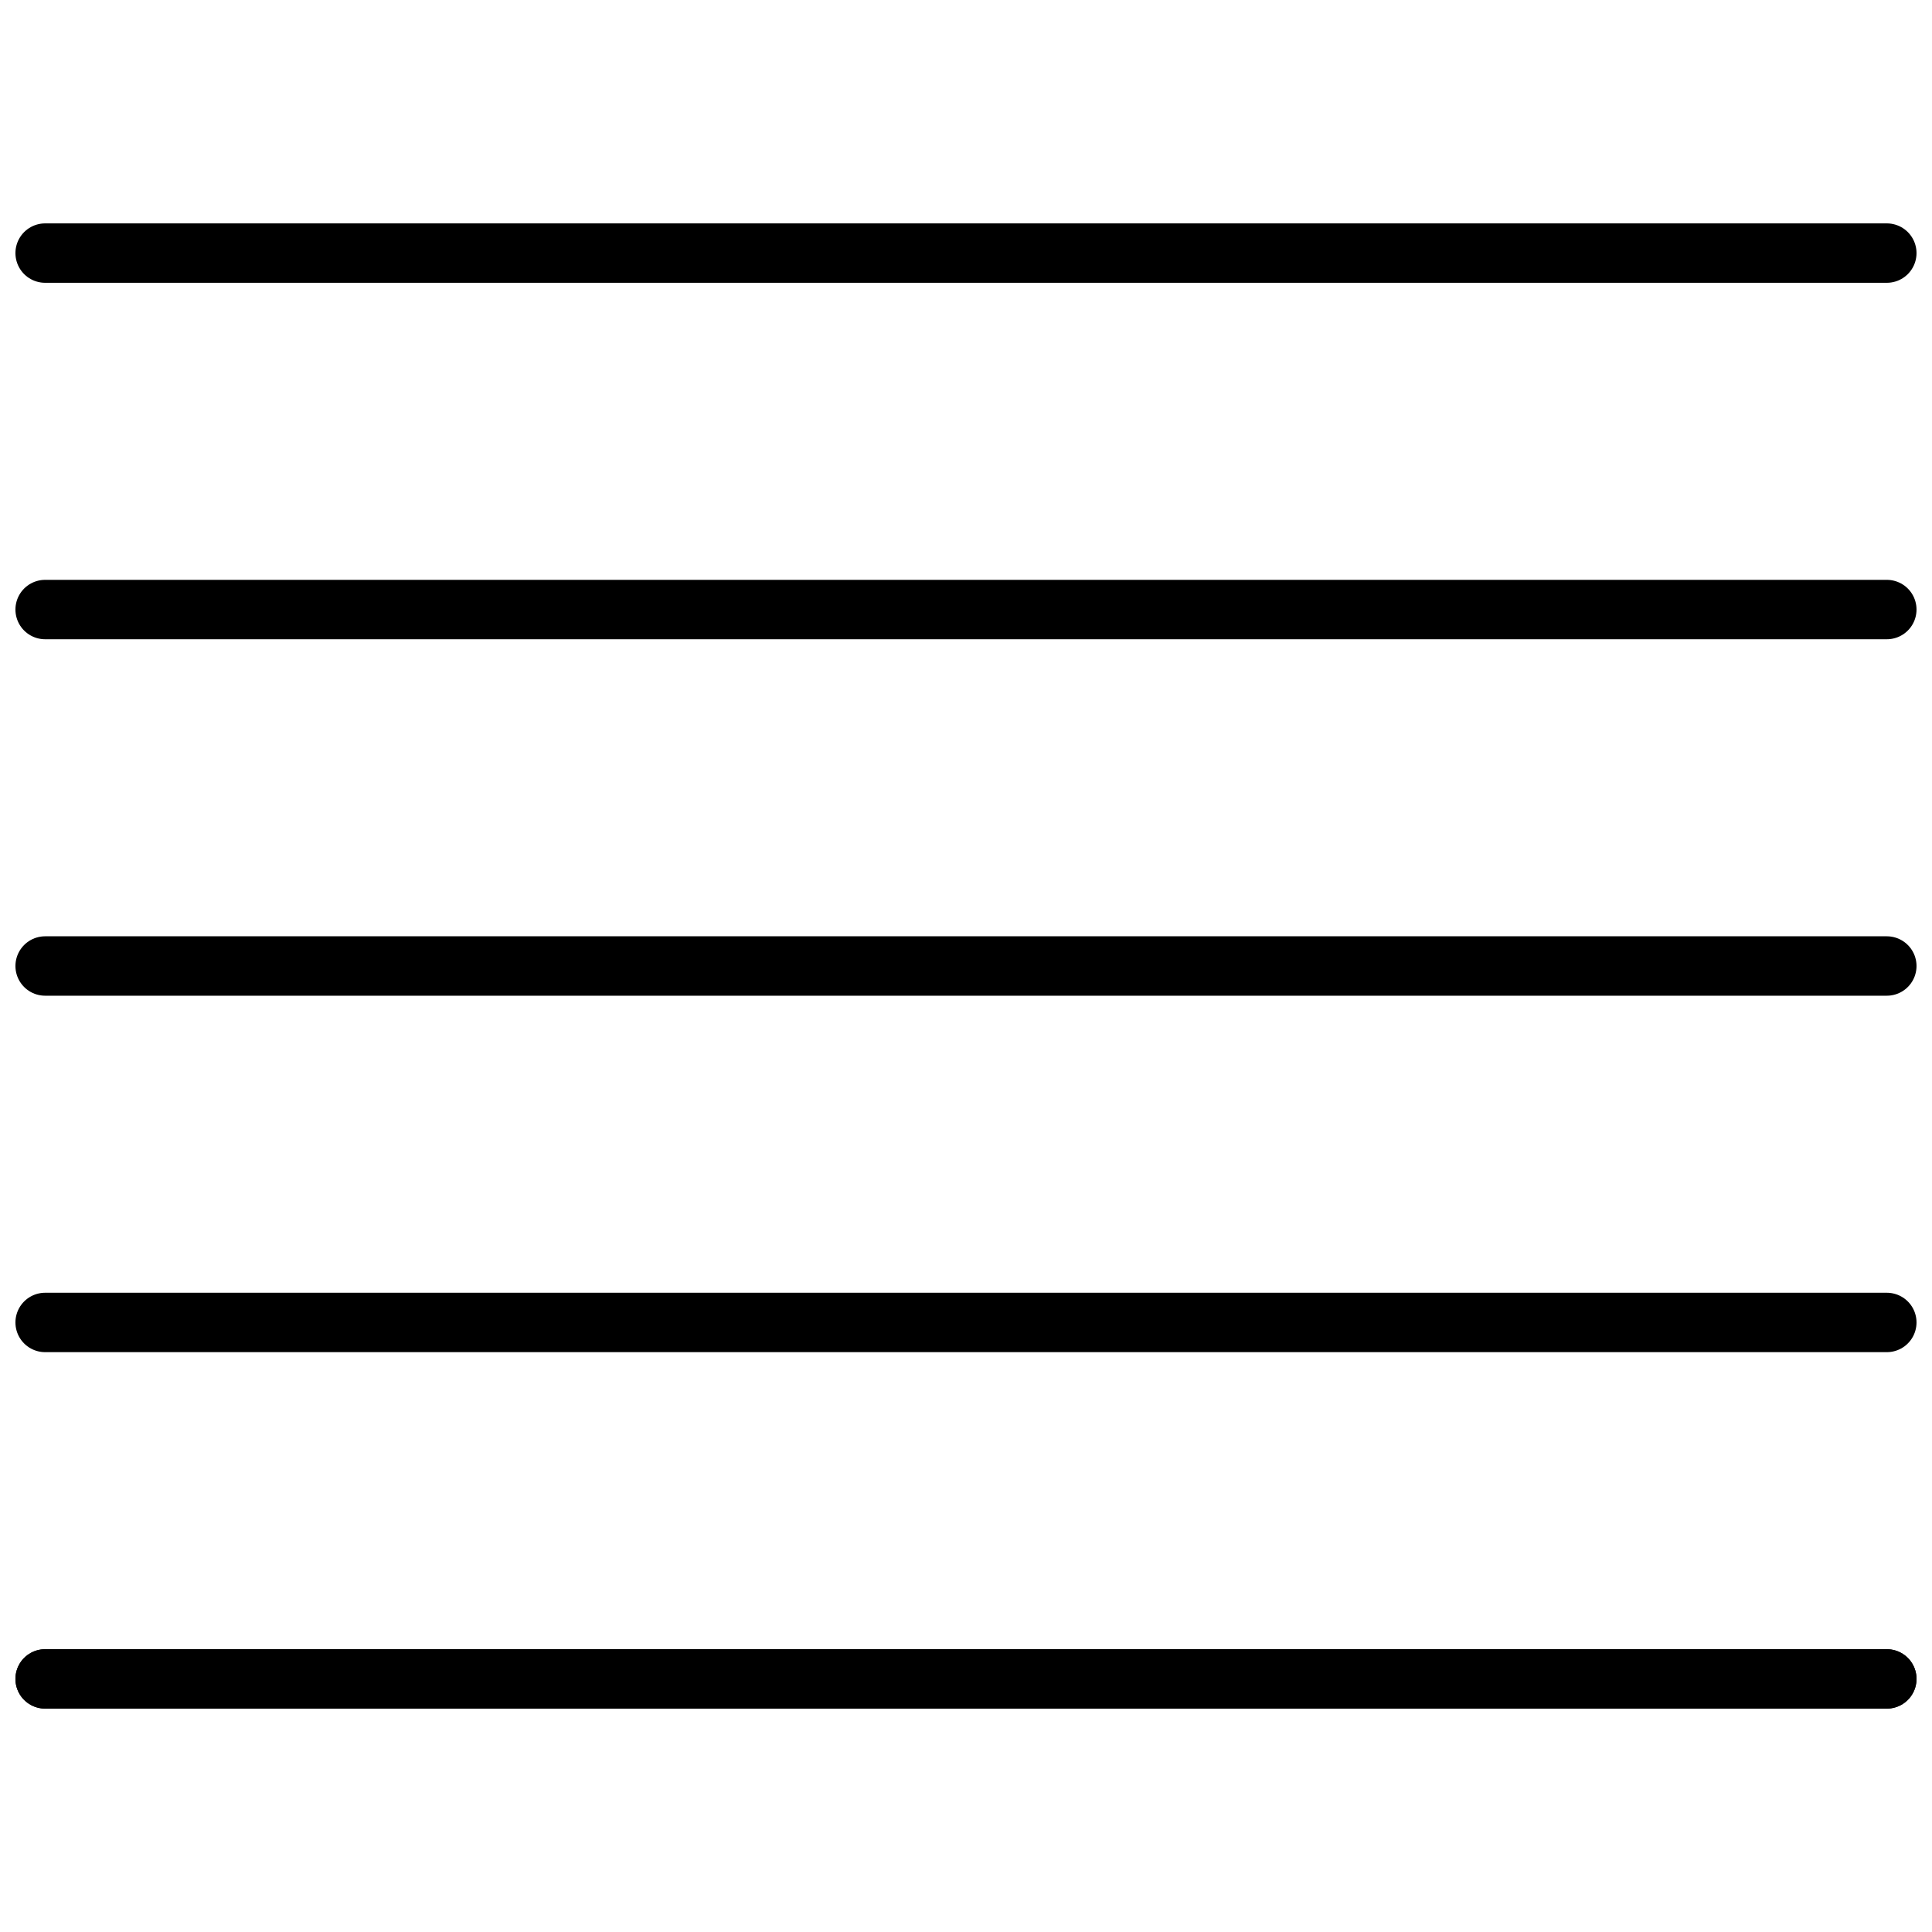 <?xml version="1.0" encoding="UTF-8"?>
<!-- Uploaded to: SVG Repo, www.svgrepo.com, Generator: SVG Repo Mixer Tools -->
<svg width="800px" height="800px" version="1.1" viewBox="144 144 512 512" xmlns="http://www.w3.org/2000/svg">
 <defs>
  <clipPath id="e">
   <path d="m148.09 203h503.81v16h-503.81z"/>
  </clipPath>
  <clipPath id="d">
   <path d="m148.09 297h503.81v17h-503.81z"/>
  </clipPath>
  <clipPath id="c">
   <path d="m148.09 392h503.81v16h-503.81z"/>
  </clipPath>
  <clipPath id="b">
   <path d="m148.09 486h503.81v17h-503.81z"/>
  </clipPath>
  <clipPath id="a">
   <path d="m148.09 581h503.81v16h-503.81z"/>
  </clipPath>
 </defs>
 <g>
  <g clip-path="url(#e)">
   <path transform="matrix(7.872 0 0 7.872 148.09 203.2)" d="m1 1h62" fill="none" stroke="#000000" stroke-linecap="round" stroke-linejoin="round" stroke-miterlimit="10" stroke-width="2"/>
  </g>
  <g clip-path="url(#d)">
   <path transform="matrix(7.872 0 0 7.872 148.09 203.2)" d="m1 13h62" fill="none" stroke="#000000" stroke-linecap="round" stroke-linejoin="round" stroke-miterlimit="10" stroke-width="2"/>
  </g>
  <g clip-path="url(#c)">
   <path transform="matrix(7.872 0 0 7.872 148.09 203.2)" d="m1 25h62" fill="none" stroke="#000000" stroke-linecap="round" stroke-linejoin="round" stroke-miterlimit="10" stroke-width="2"/>
  </g>
  <g clip-path="url(#b)">
   <path transform="matrix(7.872 0 0 7.872 148.09 203.2)" d="m1 37h62" fill="none" stroke="#000000" stroke-linecap="round" stroke-linejoin="round" stroke-miterlimit="10" stroke-width="2"/>
  </g>
  <g clip-path="url(#a)" fill="none" stroke="#000000" stroke-linecap="round" stroke-linejoin="round" stroke-miterlimit="10" stroke-width="2">
   <path transform="matrix(7.872 0 0 7.872 148.09 203.2)" d="m1 49h62"/>
   <path transform="matrix(7.872 0 0 7.872 148.09 203.2)" d="m1 49h62"/>
  </g>
 </g>
</svg>